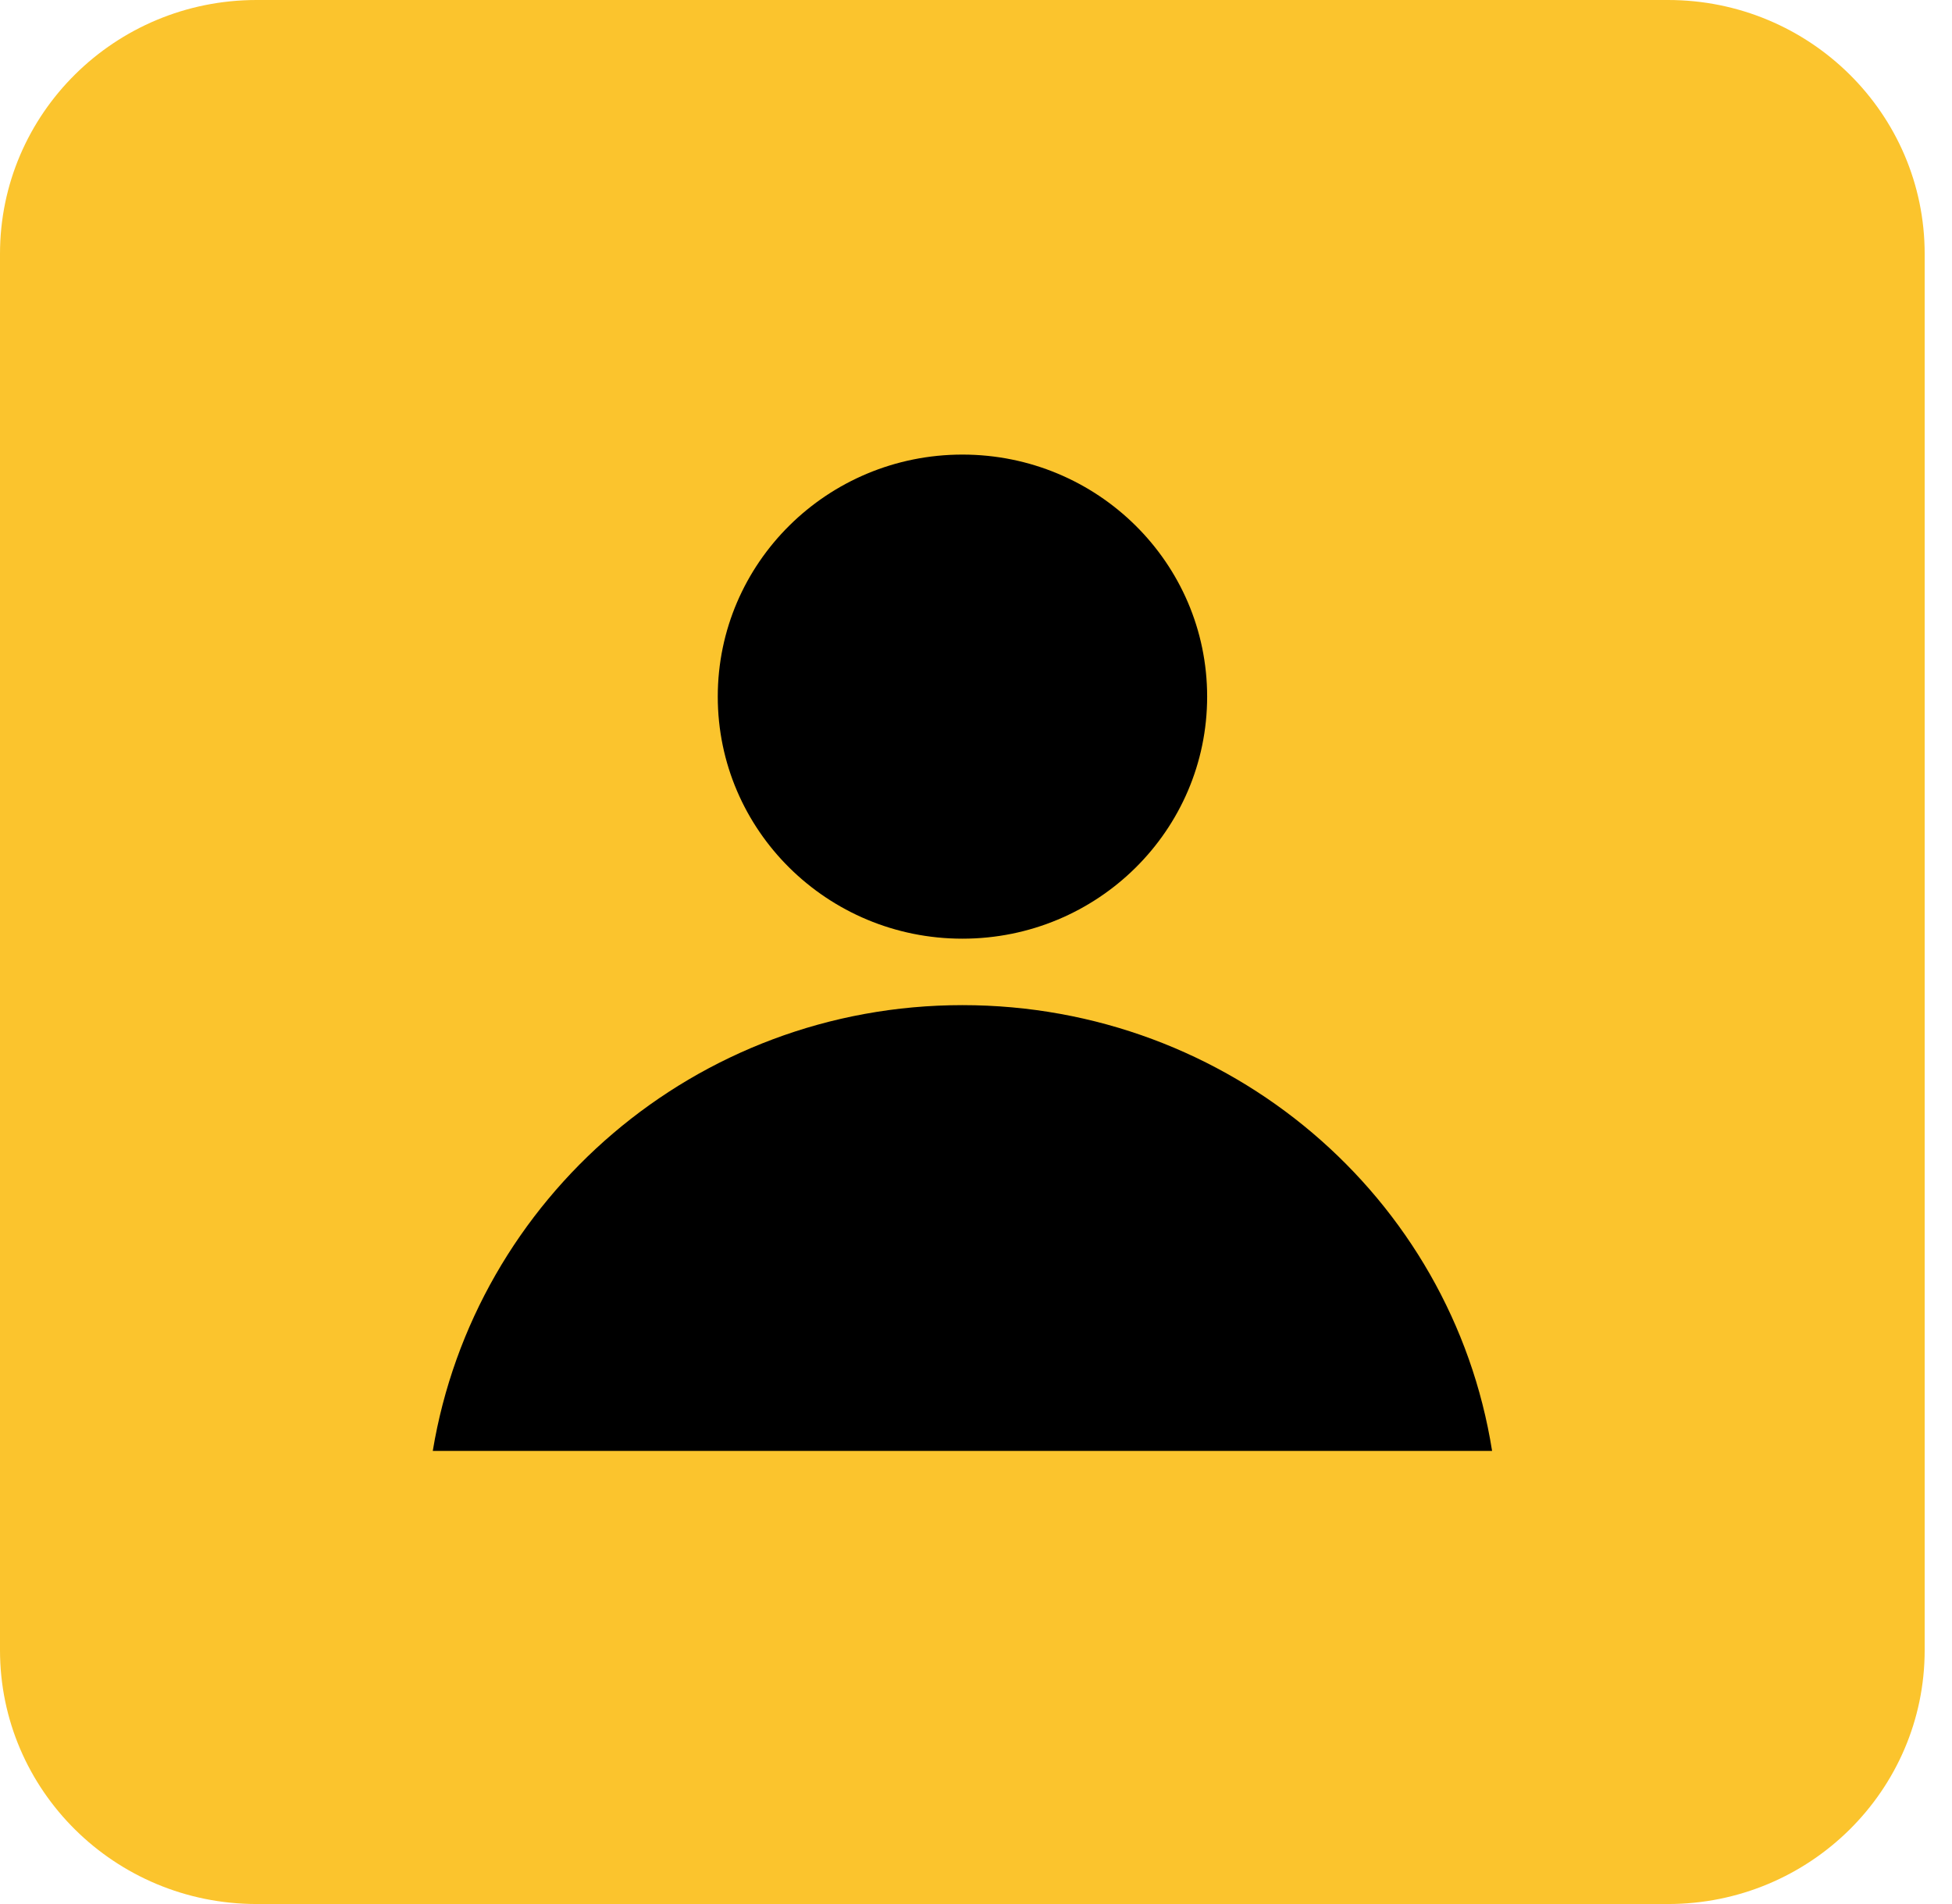 <svg width="41" height="40" viewBox="0 0 41 40" fill="none" xmlns="http://www.w3.org/2000/svg">
<path d="M35.035 40H5.39C2.413 40 0 37.612 0 34.667V5.333C0 2.388 2.413 0 5.39 0H35.035C38.013 0 40.426 2.388 40.426 5.333V34.667C40.426 37.612 38.013 40 35.035 40Z" fill="#FBC42D"/>
<path d="M20.215 19.72C23.054 19.72 25.355 17.444 25.355 14.635C25.355 11.827 23.054 9.55 20.215 9.55C17.377 9.55 15.076 11.827 15.076 14.635C15.076 17.444 17.377 19.72 20.215 19.72Z" fill="black"/>
<path d="M20.215 21.116C14.605 21.116 9.967 25.178 9.09 30.481H31.34C30.494 25.147 25.824 21.116 20.215 21.116Z" fill="black"/>
</svg>
